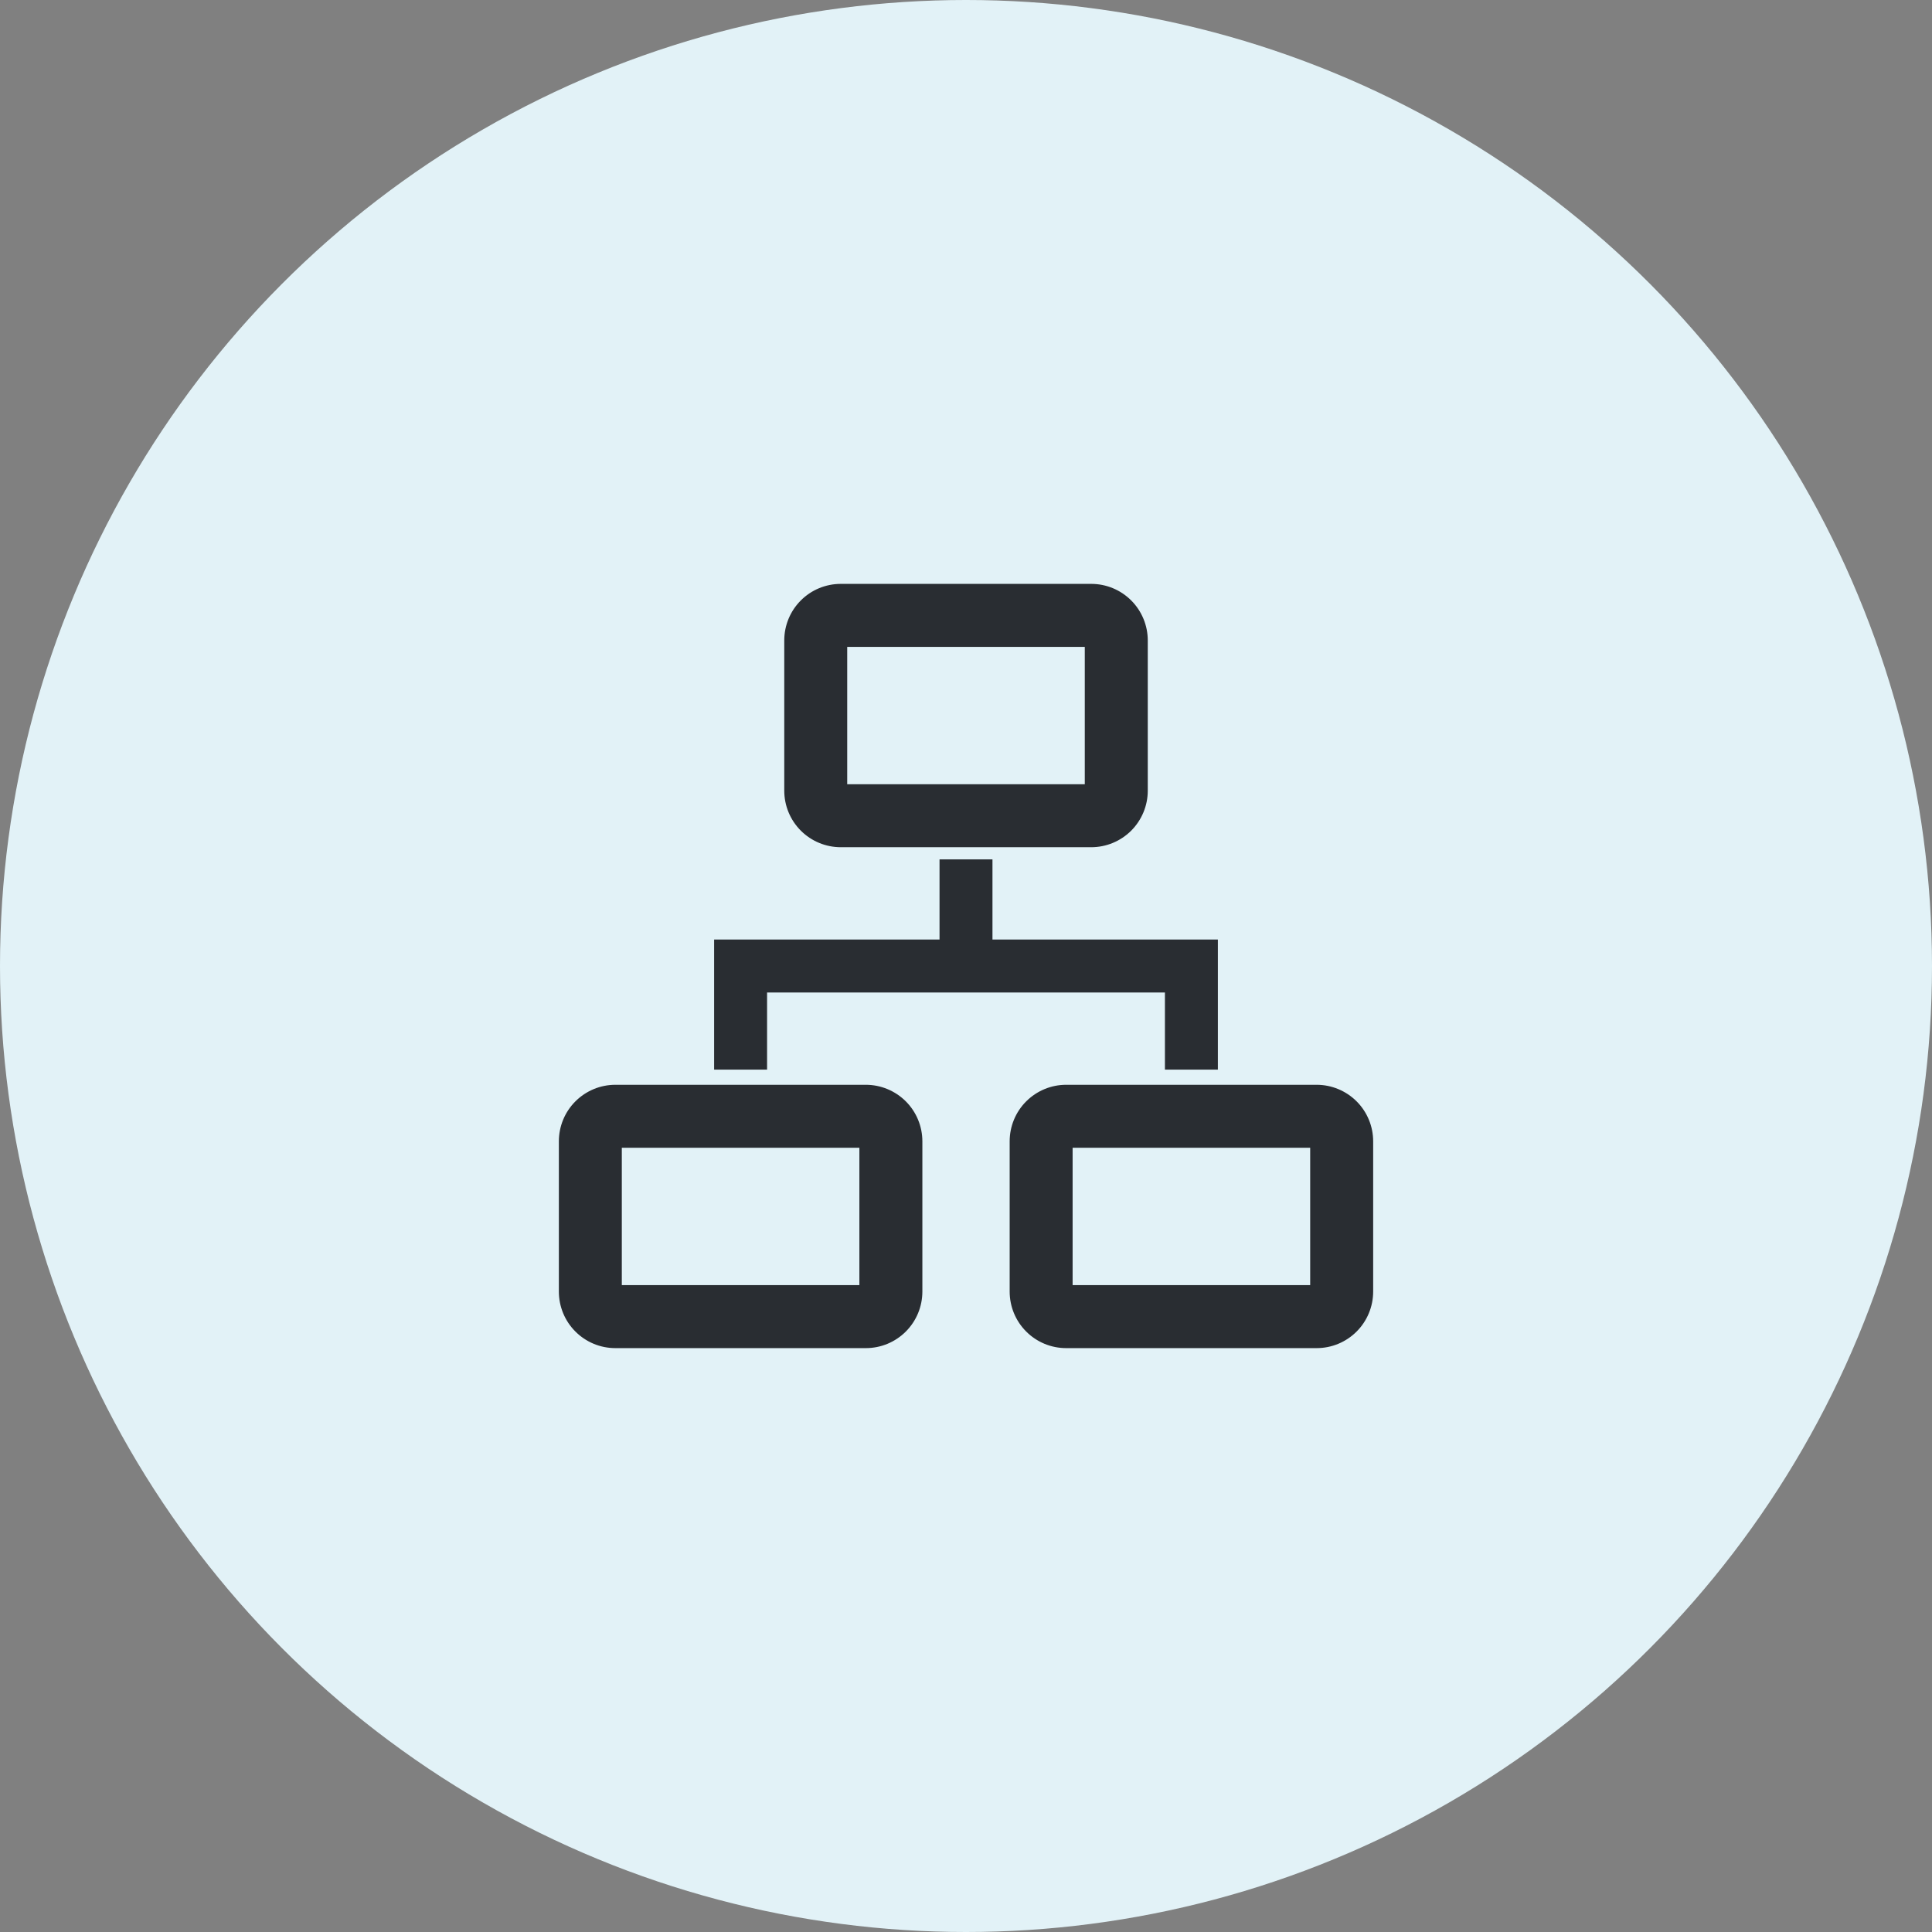 <svg xmlns="http://www.w3.org/2000/svg" width="60" height="60" viewBox="0 0 60 60" fill="none"><rect x="0" y="0" width="60" height="60" fill="#808080" stroke="none"/><circle cx="30" cy="30" r="30" fill="#E2F2F7"></circle><path d="M23.722 33.018V30.723H36.278V33.018V33.118H36.378H37.622H37.722V33.018V29.378V29.278H37.622H30.722V26.889V26.789H30.622H29.378H29.278V26.889V29.278H22.378H22.278V29.378V33.018V33.118H22.378H23.622H23.722V33.018Z" fill="#292D32" stroke="#292D32" stroke-width="0.2"></path><path d="M26.889 33.789H19.111C18.672 33.789 18.251 33.964 17.941 34.274C17.63 34.584 17.456 35.006 17.456 35.445V40.111C17.456 40.55 17.63 40.972 17.941 41.282C18.251 41.593 18.672 41.767 19.111 41.767H26.889C27.328 41.767 27.749 41.593 28.06 41.282C28.37 40.972 28.545 40.55 28.545 40.111V35.445C28.545 35.006 28.37 34.584 28.06 34.274C27.749 33.964 27.328 33.789 26.889 33.789ZM19.211 40.011V35.545H26.789V40.011H19.211Z" fill="#292D32" stroke="#292D32" stroke-width="0.2"></path><path d="M40.889 33.789H33.111C32.672 33.789 32.251 33.964 31.941 34.274C31.63 34.584 31.456 35.006 31.456 35.445V40.111C31.456 40.55 31.63 40.972 31.941 41.282C32.251 41.593 32.672 41.767 33.111 41.767H40.889C41.328 41.767 41.749 41.593 42.06 41.282C42.37 40.972 42.545 40.55 42.545 40.111V35.445C42.545 35.006 42.37 34.584 42.06 34.274C41.749 33.964 41.328 33.789 40.889 33.789ZM33.211 40.011V35.545H40.789V40.011H33.211Z" fill="#292D32" stroke="#292D32" stroke-width="0.2"></path><path d="M26.111 26.211H33.889C34.328 26.211 34.749 26.036 35.06 25.726C35.37 25.415 35.545 24.994 35.545 24.555V19.889C35.545 19.45 35.37 19.028 35.06 18.718C34.749 18.407 34.328 18.233 33.889 18.233H26.111C25.672 18.233 25.251 18.407 24.941 18.718C24.63 19.028 24.456 19.45 24.456 19.889V24.555C24.456 24.994 24.63 25.415 24.941 25.726C25.251 26.036 25.672 26.211 26.111 26.211ZM26.211 19.989H33.789V24.455H26.211V19.989Z" fill="#292D32" stroke="#292D32" stroke-width="0.2"></path></svg>